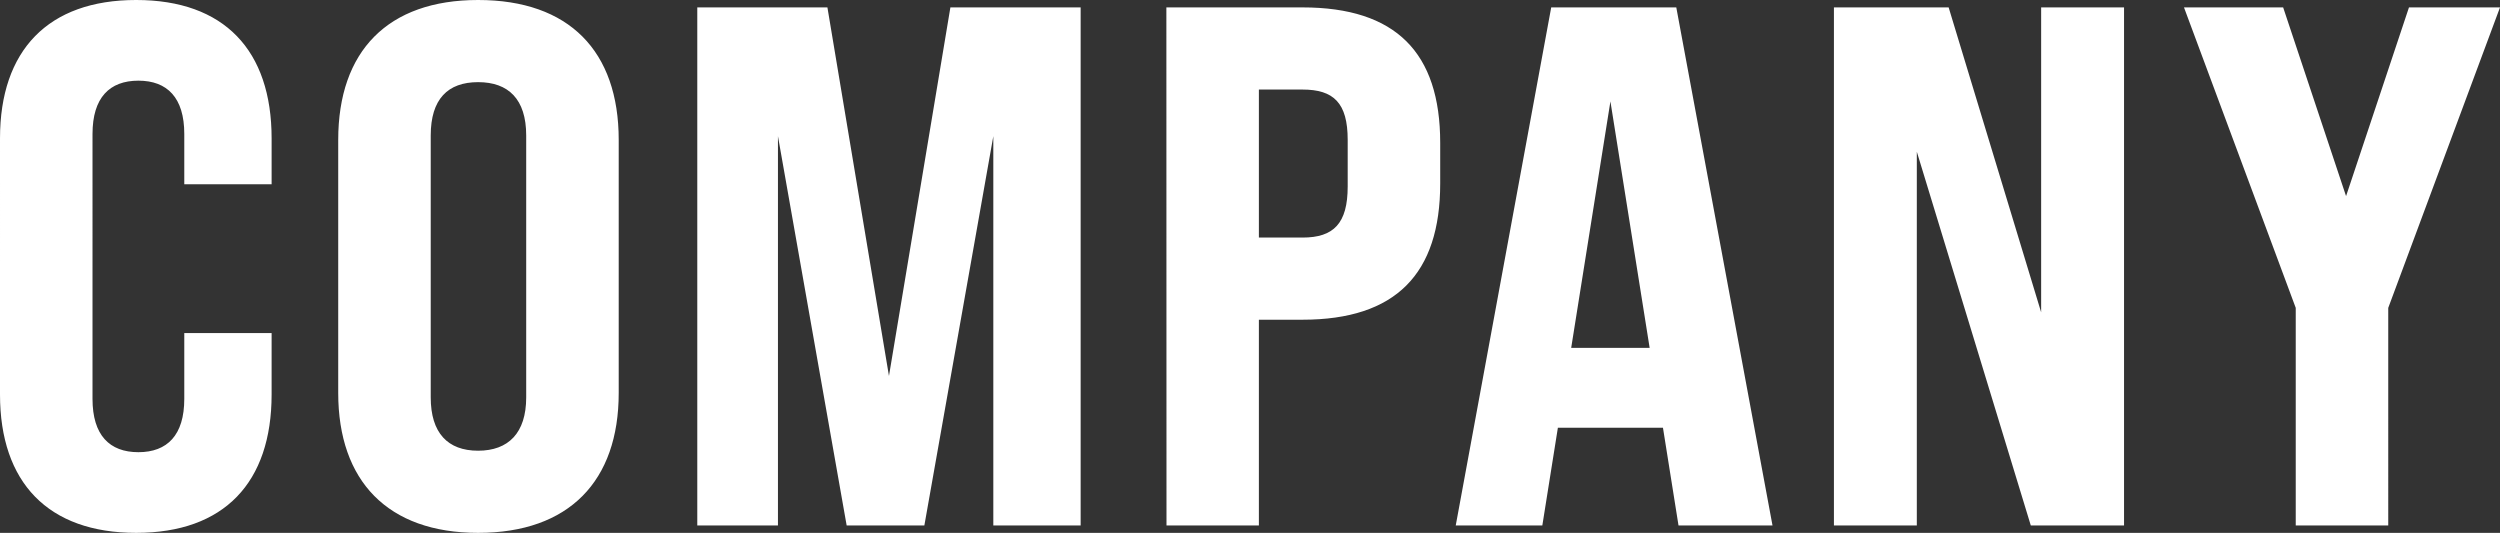<svg xmlns="http://www.w3.org/2000/svg" width="101.34" height="21.6" viewBox="0 0 101.34 21.6">
  <rect x="0" y="0" width="101.34" height="21.6" fill="#333333" stroke="none"/>
  <path id="パス_210" data-name="パス 210" d="M-44.745.3c3.57,0,5.49-2.04,5.49-5.61V-7.8h-3.54v2.67c0,1.47-.69,2.16-1.86,2.16s-1.86-.69-1.86-2.16V-15.87c0-1.47.69-2.16,1.86-2.16s1.86.69,1.86,2.16v2.04h3.54v-1.86c0-3.57-1.92-5.61-5.49-5.61s-5.52,2.04-5.52,5.61V-5.31C-50.265-1.74-48.315.3-44.745.3Zm13.86,0c3.69,0,5.7-2.1,5.7-5.67V-15.63c0-3.6-2.01-5.67-5.7-5.67-3.66,0-5.67,2.07-5.67,5.67V-5.37C-36.555-1.8-34.545.3-30.885.3Zm0-3.33c-1.23,0-1.92-.72-1.92-2.16V-15.81c0-1.47.69-2.16,1.92-2.16s1.95.69,1.95,2.16V-5.19C-28.935-3.75-29.655-3.03-30.885-3.03ZM-22,0h3.27V-15.78L-15.945,0h3.15L-10-15.78V0h3.54V-21h-5.28l-2.49,14.94L-16.725-21H-22Zm19.02,0H.765V-8.34h1.77c3.78,0,5.58-1.86,5.58-5.52v-1.65c0-3.66-1.8-5.49-5.58-5.49h-5.52ZM.765-11.67v-6h1.77c1.26,0,1.83.54,1.83,2.04v1.89c0,1.5-.57,2.07-1.83,2.07ZM17.775,0h3.81l-3.9-21h-5.07L8.745,0h3.51l.63-3.96h4.26Zm-4.35-7.2,1.59-9.99,1.59,9.99ZM24.075,0h3.36V-15.15L32.055,0h3.78V-21h-3.36V-8.64L28.725-21h-4.65Zm18.72,0h3.75V-8.82L51.075-21h-3.69l-2.55,7.65L42.285-21h-4.02l4.53,12.18Z" transform="translate(50.265 21.3)" fill="#fff"/>
</svg>
